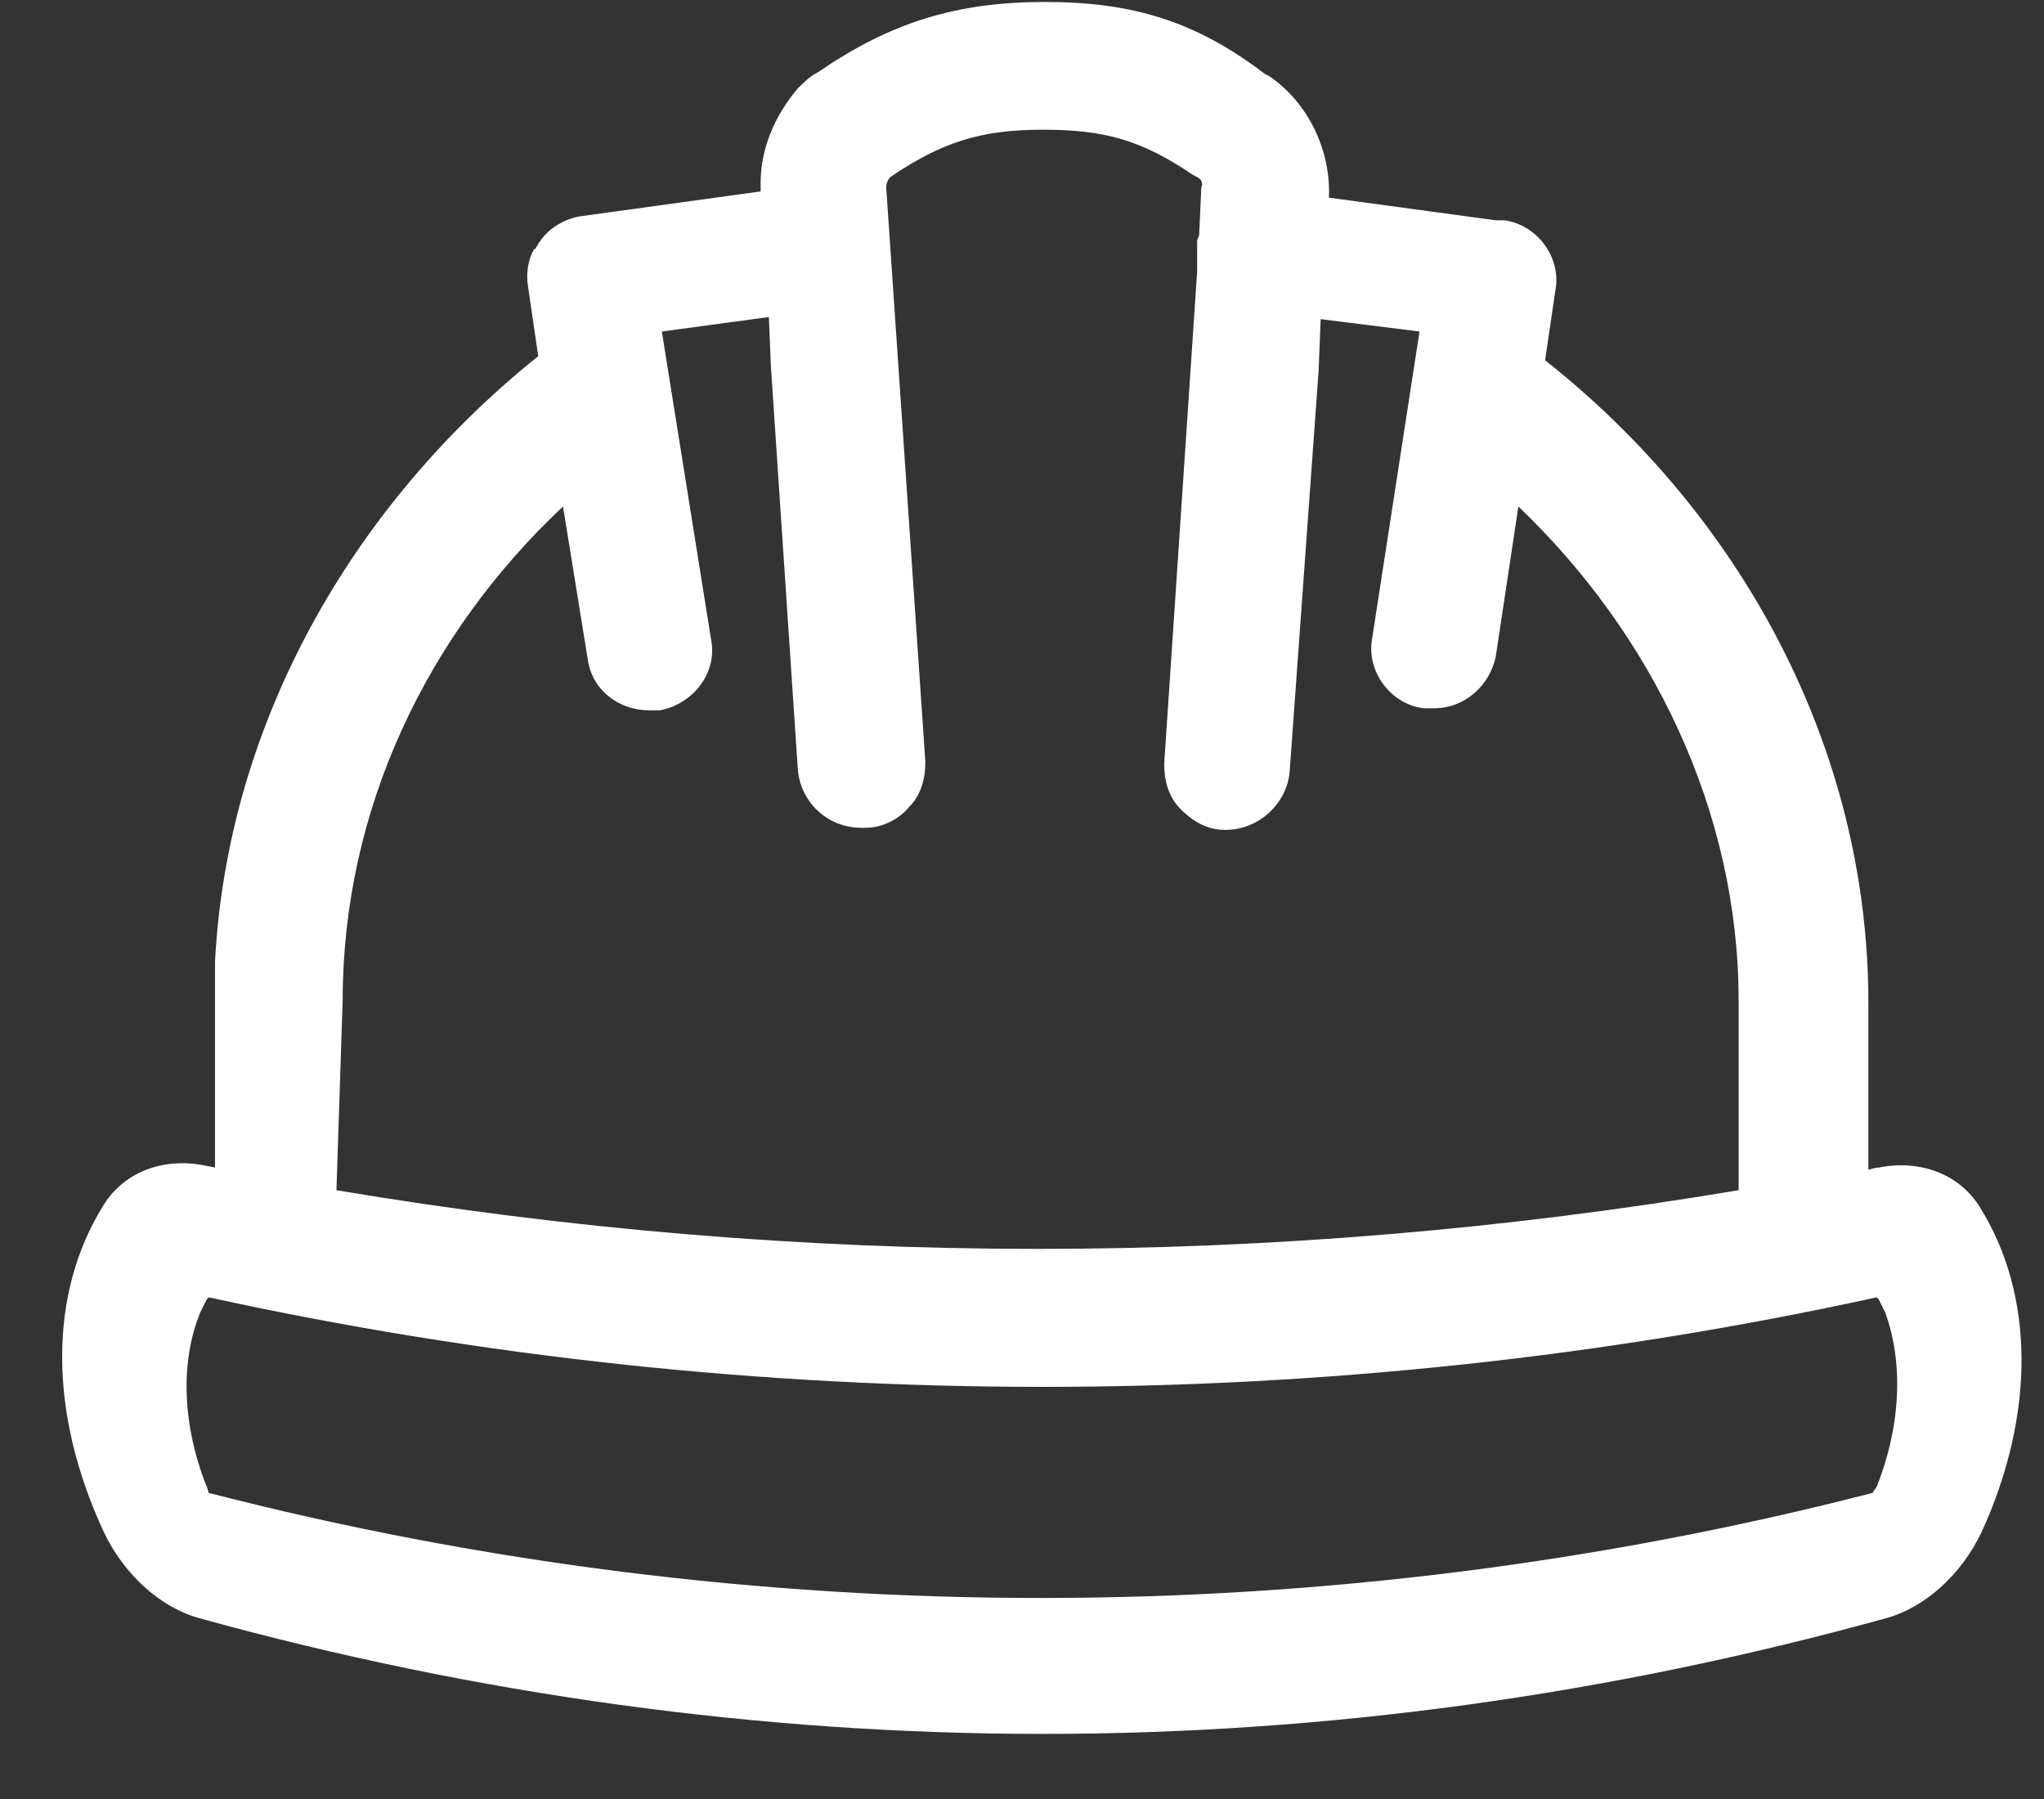 <svg width="25" height="22" viewBox="0 0 25 22" fill="none" xmlns="http://www.w3.org/2000/svg">
<rect x="0" y="0" width="25" height="22" fill="#333333" stroke="none"/>
<g clip-path="url(#clip0)">
<path d="M24.212 14.757C23.96 14.354 23.482 14.178 22.978 14.278C22.928 14.278 22.877 14.303 22.852 14.303V12.264C22.852 9.141 21.291 6.295 18.898 4.406L19.024 3.55C19.1 3.147 18.797 2.744 18.395 2.694C18.369 2.694 18.369 2.694 18.344 2.694C18.319 2.694 18.319 2.694 18.294 2.694L16.254 2.417C16.279 1.838 16.002 1.258 15.524 0.931L15.473 0.906C14.617 0.251 13.836 0.024 12.779 0.024C11.696 0.024 10.89 0.276 10.008 0.881C9.908 0.931 9.832 1.006 9.757 1.082C9.48 1.409 9.303 1.812 9.303 2.24C9.303 2.266 9.303 2.316 9.303 2.341L7.112 2.643C6.911 2.669 6.709 2.794 6.609 2.946C6.583 2.971 6.583 2.996 6.558 3.021C6.558 3.021 6.558 3.046 6.533 3.046C6.458 3.172 6.432 3.349 6.458 3.5L6.583 4.356C4.317 6.169 2.781 8.839 2.63 11.76V12.112C2.63 12.163 2.63 12.188 2.63 12.238V14.278L2.504 14.253C2 14.152 1.522 14.329 1.27 14.732C0.59 15.814 0.59 17.275 1.27 18.736C1.522 19.265 1.975 19.668 2.453 19.793C5.828 20.725 9.303 21.204 12.754 21.204C16.229 21.204 19.679 20.725 23.054 19.793C23.532 19.668 23.985 19.265 24.237 18.736C24.892 17.3 24.892 15.84 24.212 14.757ZM4.191 12.238C4.191 9.896 5.224 7.756 6.886 6.194L7.188 8.058C7.238 8.436 7.566 8.687 7.943 8.687C7.994 8.687 8.019 8.687 8.069 8.687C8.472 8.612 8.774 8.234 8.699 7.831L8.095 4.054L9.404 3.877L9.429 4.482L9.757 9.393C9.782 9.796 10.109 10.123 10.537 10.123H10.588C10.789 10.123 10.991 10.022 11.117 9.871C11.268 9.72 11.318 9.519 11.318 9.317L10.839 2.291C10.839 2.24 10.865 2.19 10.89 2.165C11.52 1.737 11.998 1.586 12.754 1.586C13.509 1.586 13.962 1.712 14.592 2.14L14.642 2.165C14.693 2.19 14.718 2.24 14.693 2.291L14.667 2.87C14.667 2.895 14.642 2.92 14.642 2.946C14.642 2.996 14.642 3.046 14.642 3.097V3.323L14.239 9.342C14.239 9.544 14.29 9.745 14.441 9.896C14.592 10.047 14.768 10.148 14.97 10.148H14.995C15.398 10.148 15.75 9.821 15.775 9.418L16.128 4.532L16.153 3.903L17.362 4.054L16.783 7.806C16.707 8.209 17.009 8.612 17.412 8.662C17.463 8.662 17.488 8.662 17.538 8.662C17.916 8.662 18.218 8.385 18.294 8.033L18.571 6.194C20.208 7.756 21.265 9.921 21.265 12.238V14.555C15.574 15.512 9.807 15.512 4.115 14.555L4.191 12.238ZM22.953 18.182L22.902 18.257C16.254 19.97 9.203 19.97 2.554 18.257L2.529 18.182C2.227 17.426 2.202 16.645 2.453 16.041C2.479 15.991 2.504 15.94 2.529 15.89L2.554 15.865C9.228 17.325 16.279 17.325 22.953 15.865L22.978 15.89C23.003 15.94 23.028 15.991 23.054 16.041C23.28 16.645 23.255 17.426 22.953 18.182Z" fill="white"/>
</g>
<defs>
<clipPath id="clip0">
<rect x="0.74" y="0.024" width="24" height="21.205" fill="white"/>
</clipPath>
</defs>
</svg>
